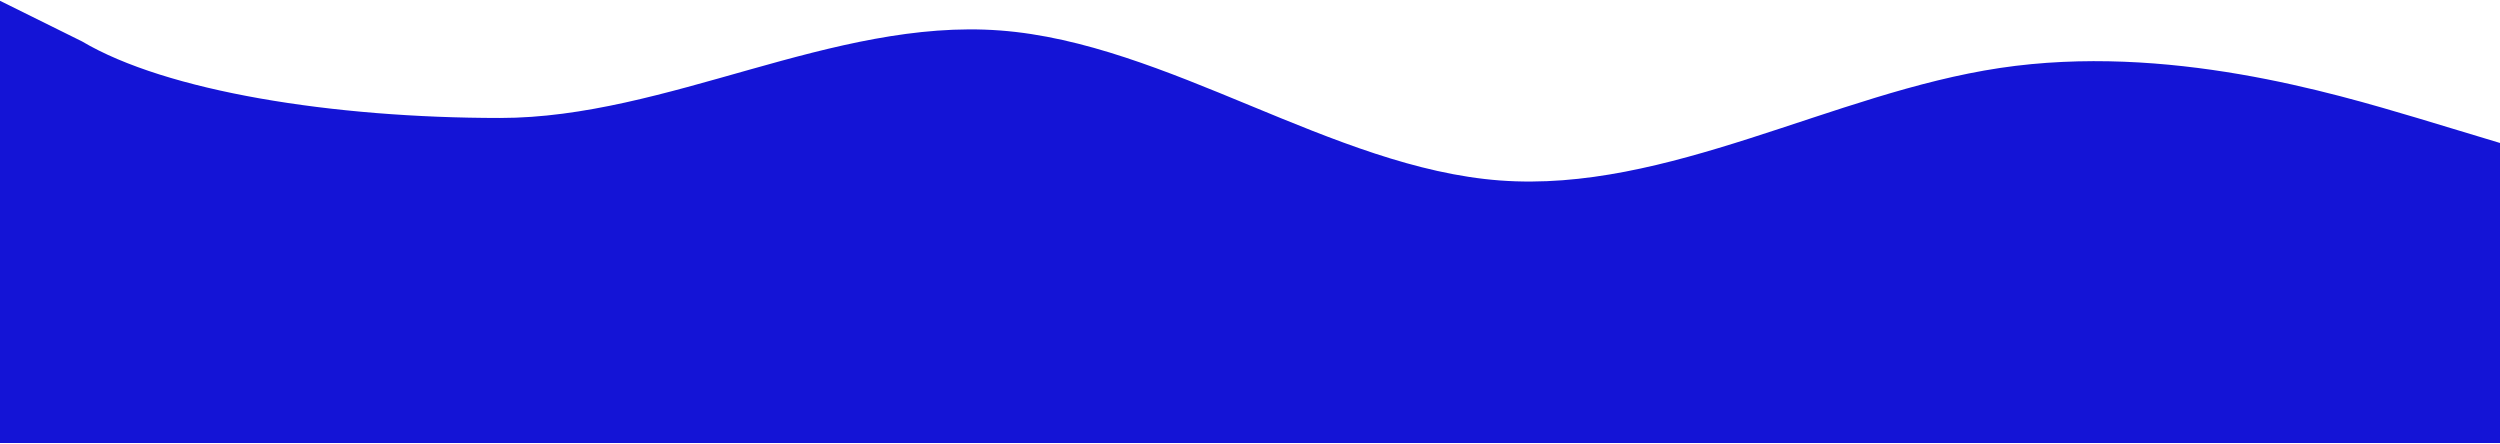 <svg xmlns="http://www.w3.org/2000/svg" fill="none" viewBox="0 0 1600 284" height="284" width="1600">
<path fill="#1414D6" d="M-0 0.5L52.5 26.5C106.5 58.5 213 75.5 320 75.5C427 75.5 533 11.5 640 19.5C747 27.5 853 107.5 960 115.5C1067 123.5 1173 59.5 1280 43.5C1387 27.5 1493 59.5 1547 75.5L1600 91.5V283.5H1547C1493 283.5 1387 283.5 1280 283.5C1173 283.5 1067 283.5 960 283.5C853 283.5 747 283.5 640 283.5C533 283.5 427 283.5 320 283.5C213 283.5 107 283.5 53 283.5H-0V0.5Z" clip-rule="evenodd" fill-rule="evenodd"></path>
</svg>
